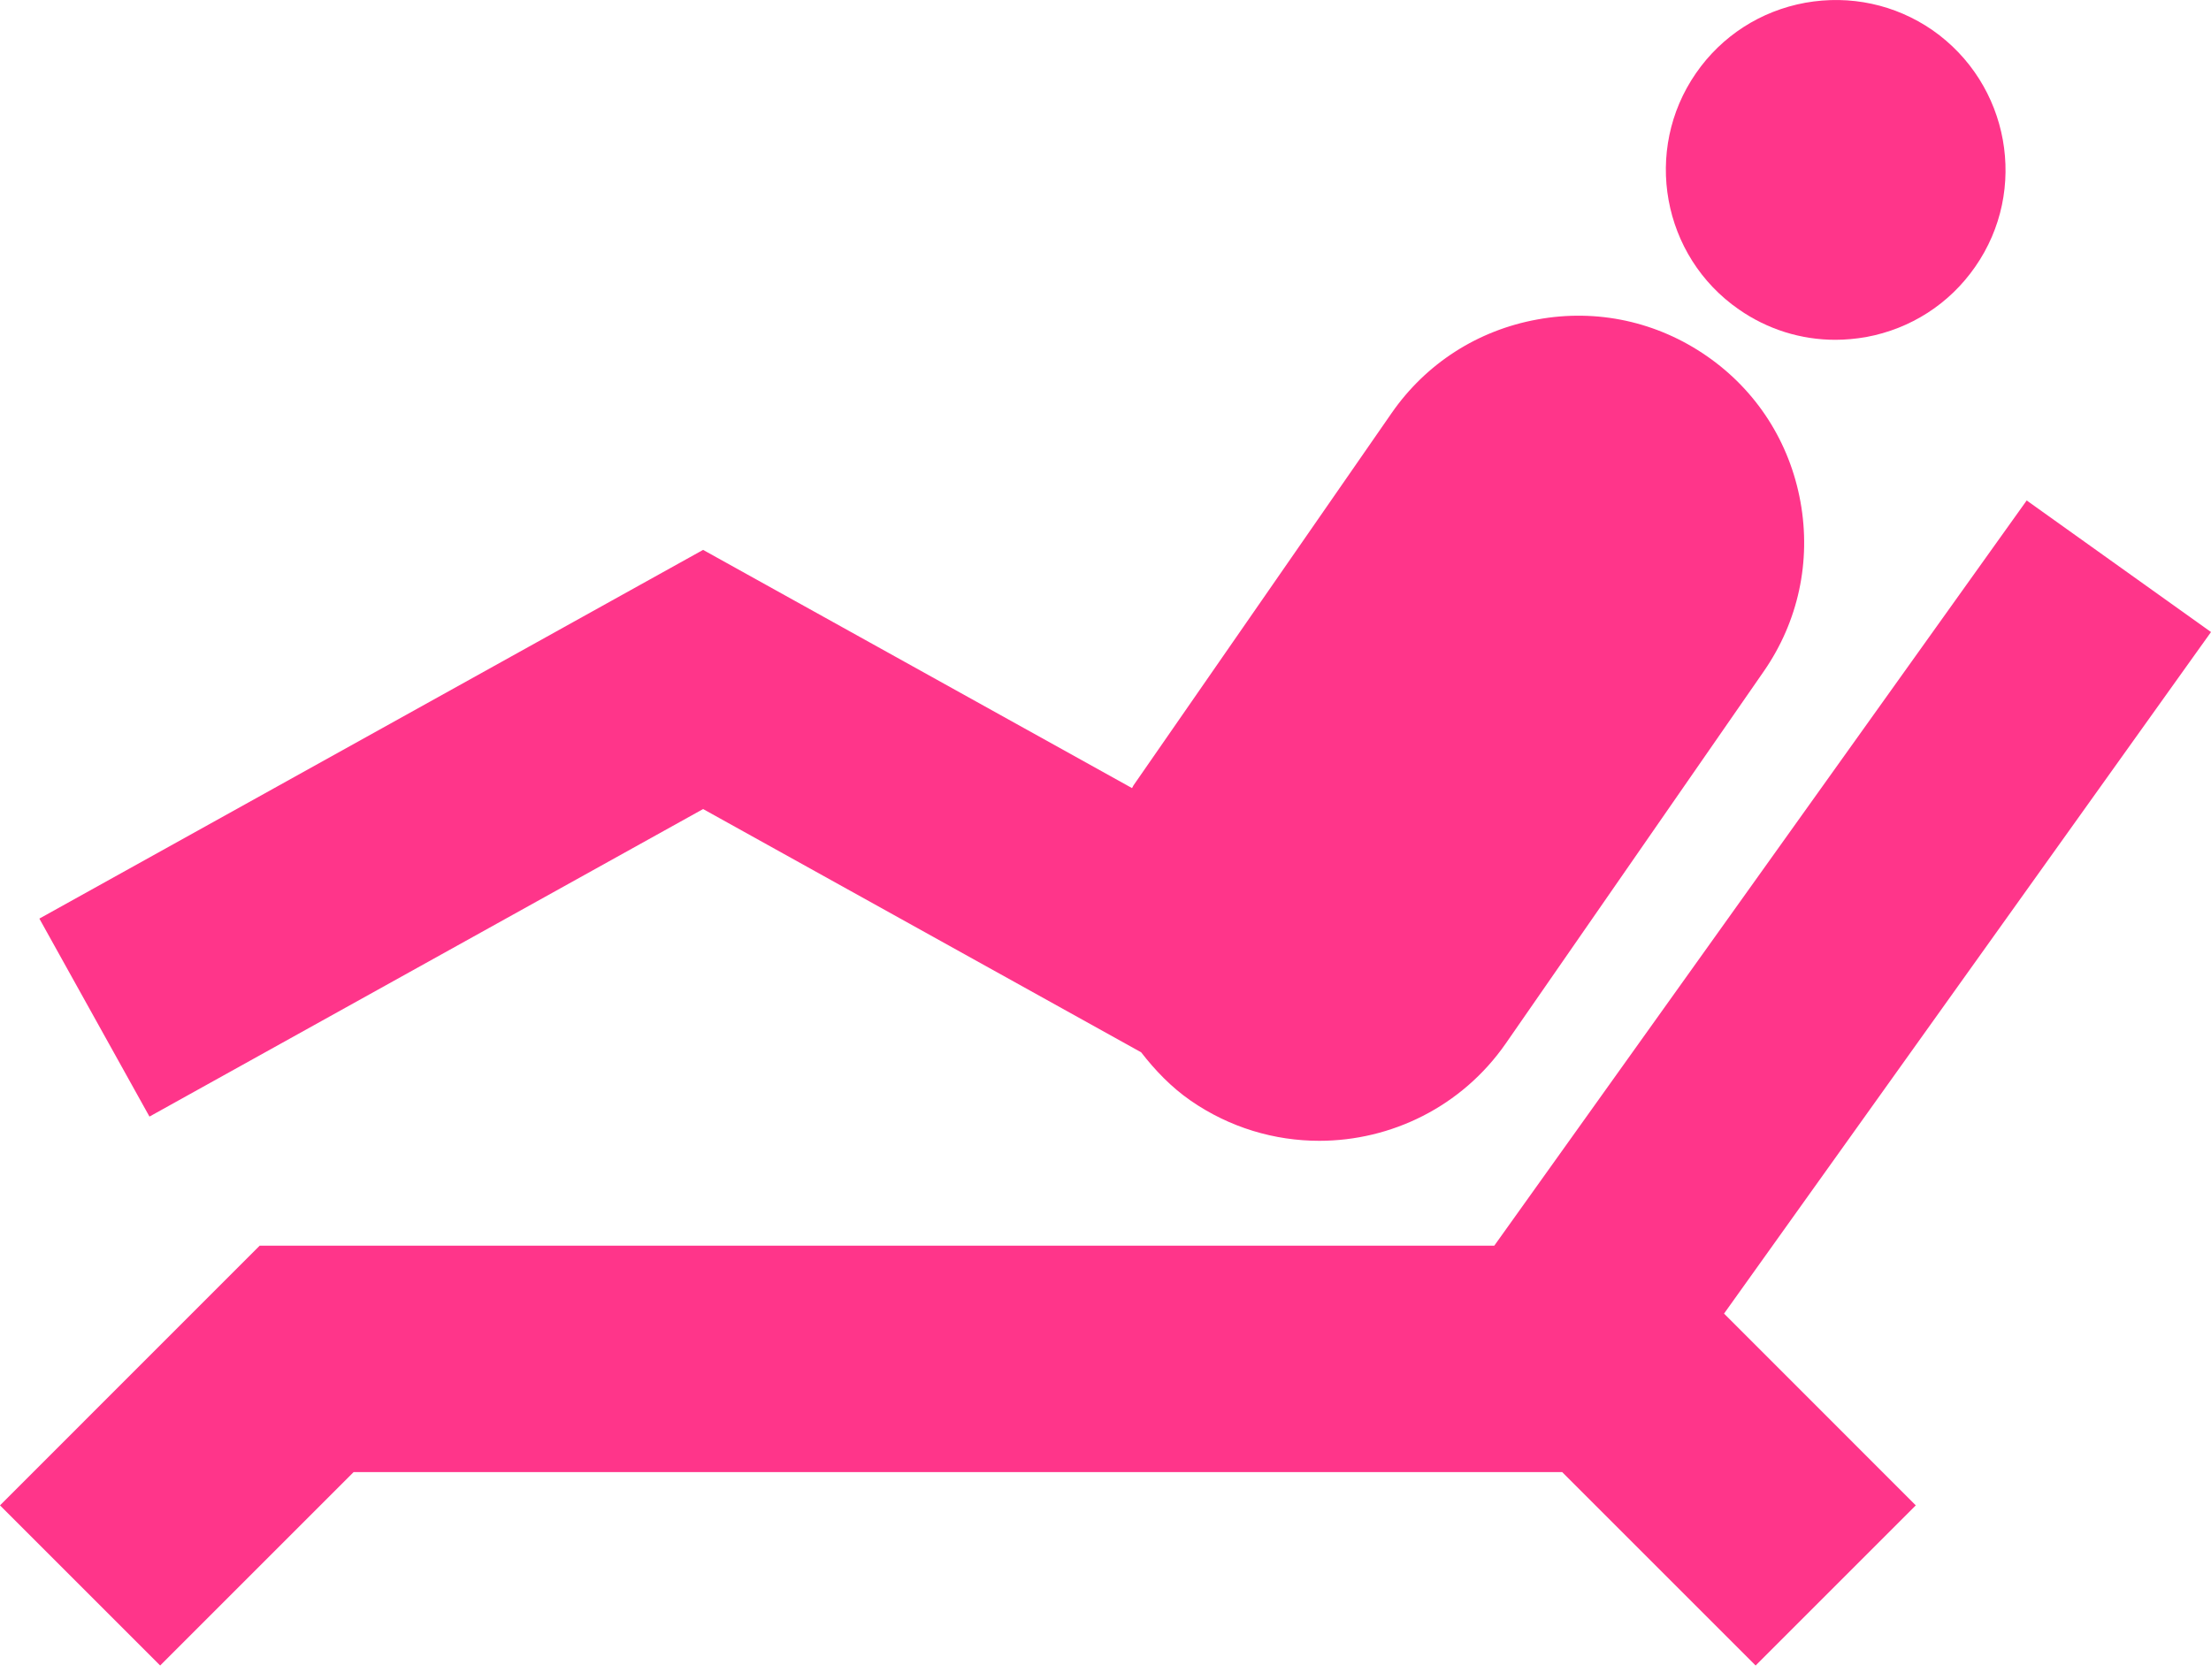 <svg width="25" height="19" viewBox="0 0 25 19" fill="none" xmlns="http://www.w3.org/2000/svg">
<path d="M16.896 14.088H2.936L0 17.025L1.811 18.836L3.998 16.649H17.664L19.851 18.836L21.662 17.025L19.494 14.856L25 7.148L22.916 5.66L16.896 14.088Z" fill="#FF358A"/>
<path d="M19.662 3.5C19.987 3.726 20.365 3.843 20.752 3.843C20.867 3.843 20.984 3.832 21.1 3.812C21.604 3.719 22.042 3.438 22.334 3.017C22.939 2.148 22.722 0.949 21.851 0.341C21.428 0.049 20.918 -0.059 20.413 0.031C19.909 0.123 19.469 0.405 19.177 0.827C18.574 1.698 18.792 2.897 19.662 3.5Z" fill="#FF358A"/>
<path d="M7.95 9.15L12.903 11.901C13.062 12.106 13.243 12.295 13.462 12.447C13.905 12.754 14.414 12.902 14.917 12.902C15.729 12.902 16.529 12.517 17.026 11.801L19.945 7.59C20.333 7.029 20.48 6.349 20.358 5.675C20.236 5 19.86 4.415 19.299 4.027C18.738 3.638 18.058 3.489 17.383 3.613C16.709 3.735 16.124 4.111 15.735 4.672L12.816 8.883C12.81 8.893 12.806 8.904 12.8 8.913L7.95 6.219L0.445 10.389L1.69 12.628L7.95 9.15Z" fill="#FF358A"/>
</svg>
